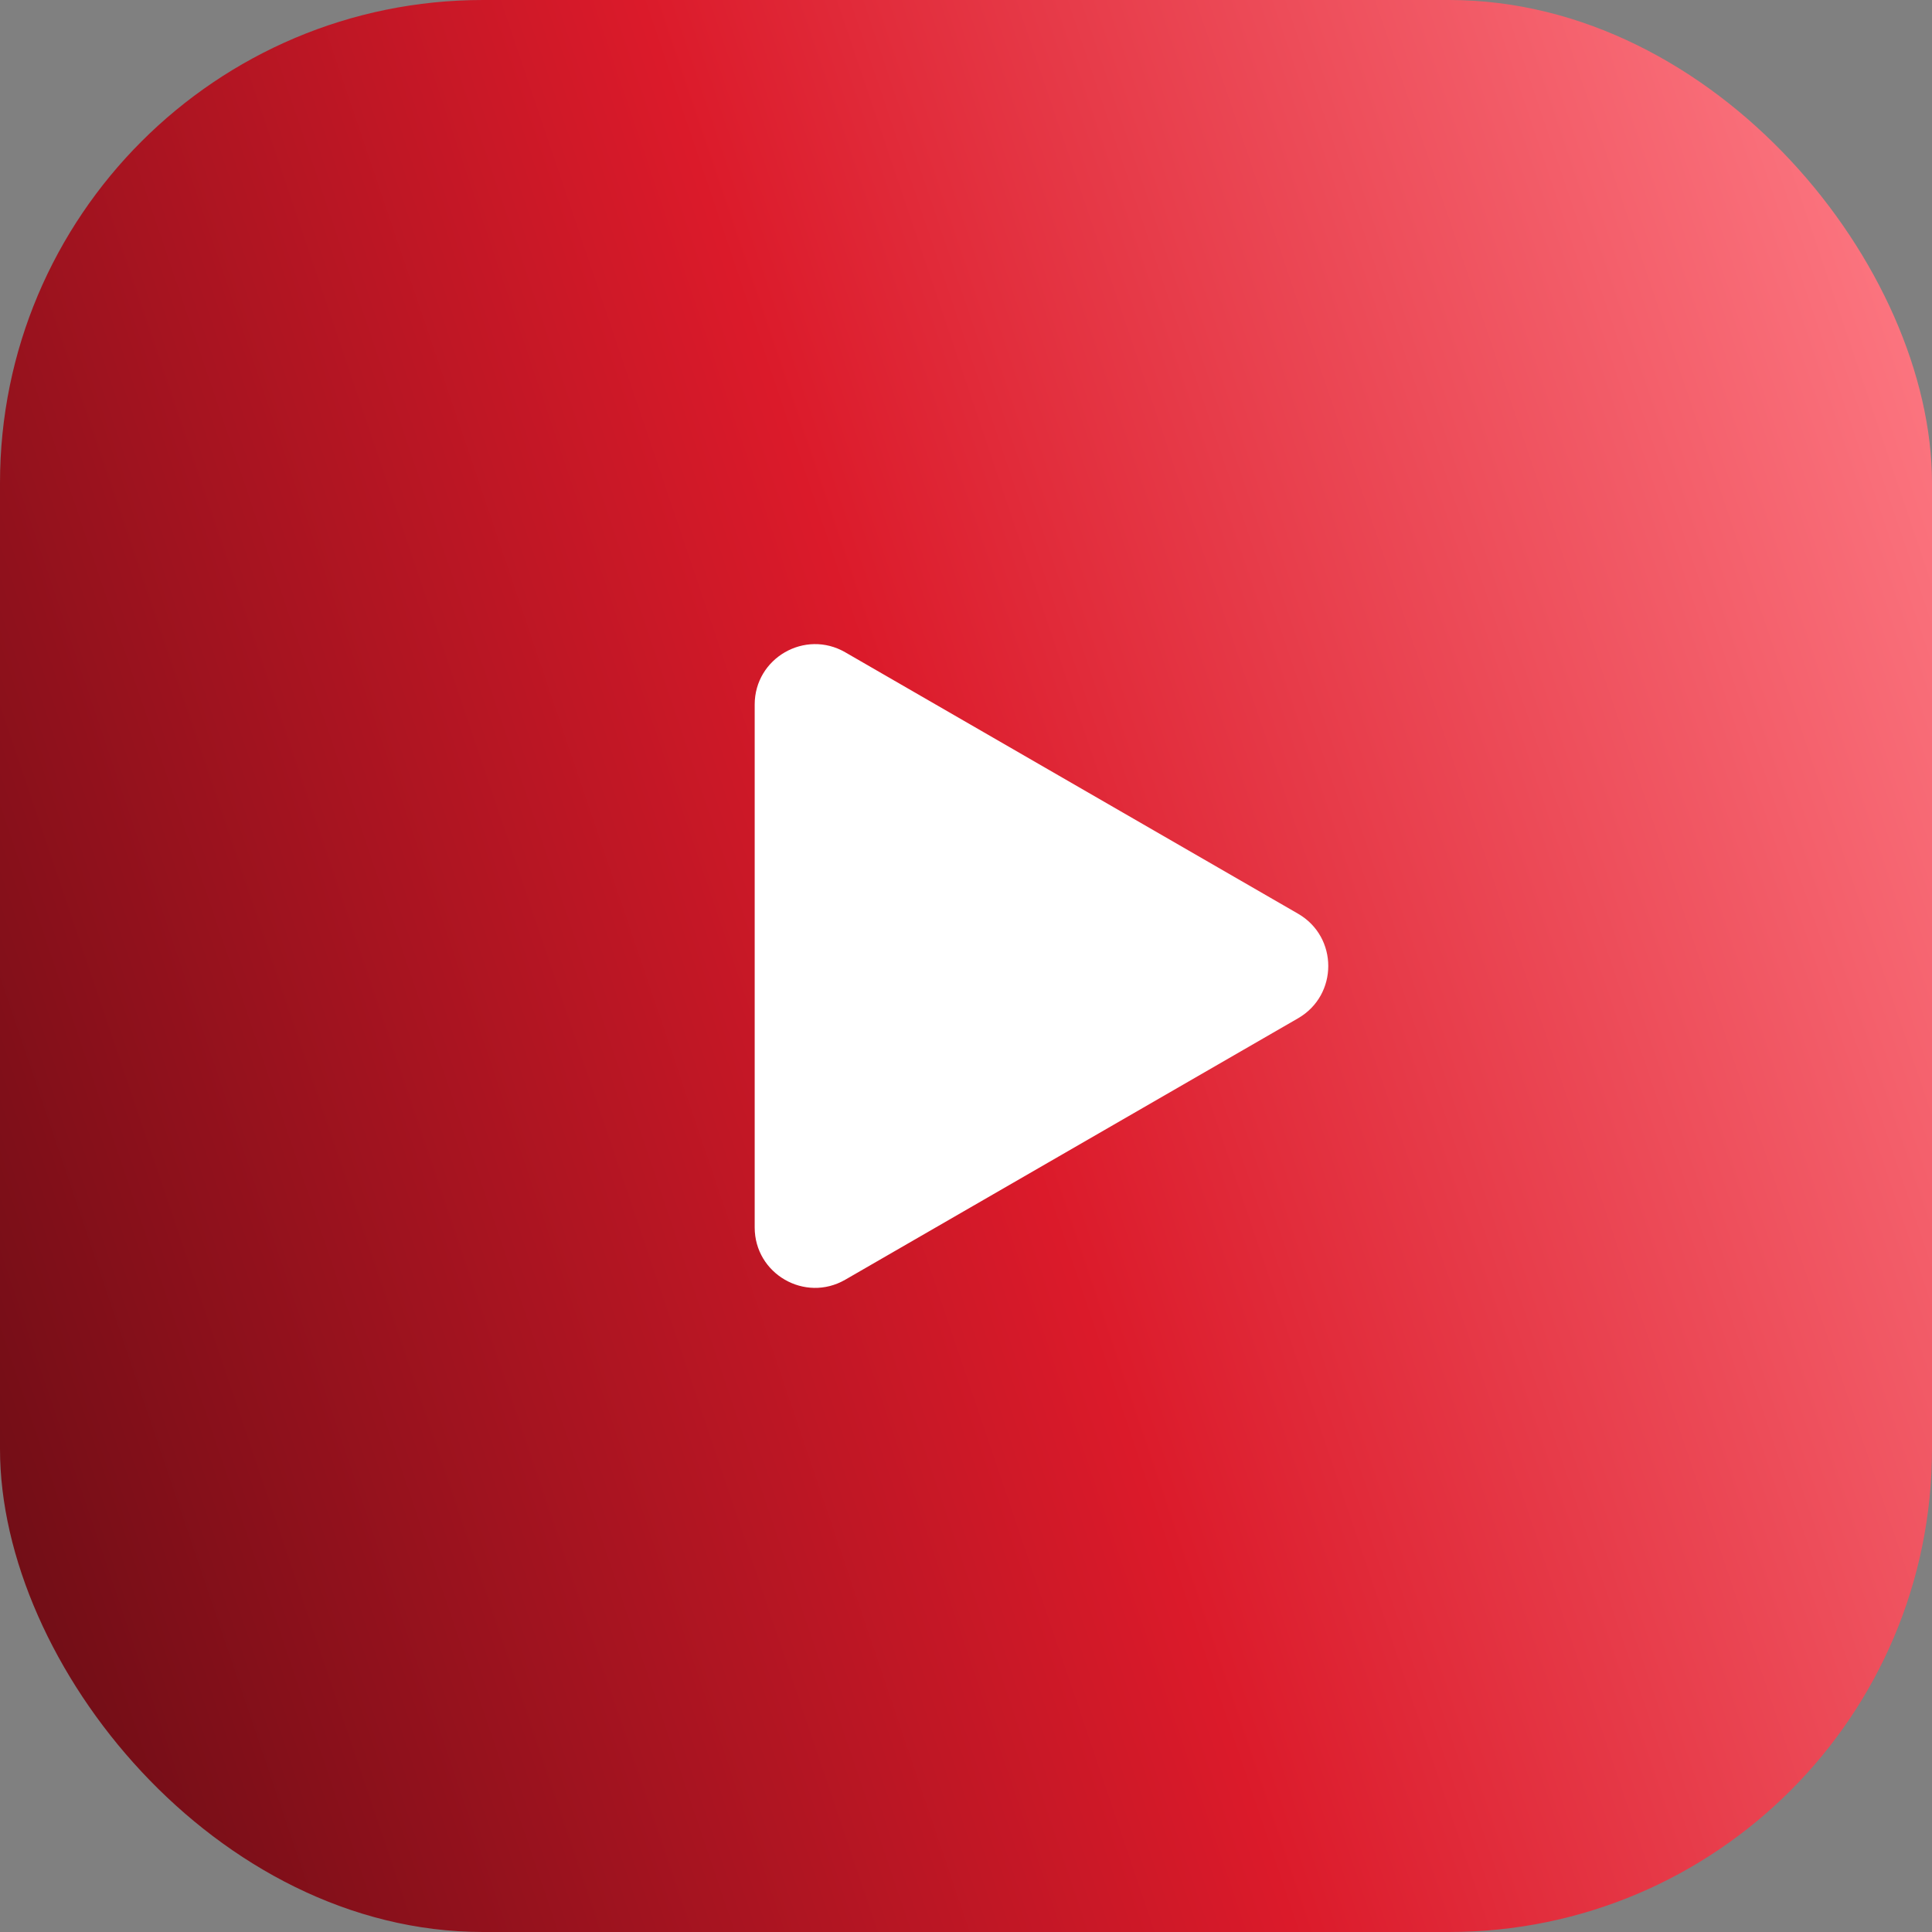 <?xml version="1.0" encoding="UTF-8"?> <svg xmlns="http://www.w3.org/2000/svg" width="32" height="32" viewBox="0 0 32 32" fill="none"><rect x="0" y="0" width="32" height="32" fill="#808080" stroke="none"/><rect width="32" height="32" rx="8" fill="url(#paint0_linear_2965_253)"></rect><path d="M21.5 15.134C22.167 15.519 22.167 16.481 21.5 16.866L14 21.196C13.333 21.581 12.5 21.1 12.5 20.33L12.5 11.67C12.5 10.9 13.333 10.419 14 10.804L21.5 15.134Z" fill="white"></path><defs><linearGradient id="paint0_linear_2965_253" x1="32" y1="1.60541e-06" x2="-6.429" y2="13.009" gradientUnits="userSpaceOnUse"><stop stop-color="#FF7F89"></stop><stop offset="0.5" stop-color="#DB1A2A"></stop><stop offset="1" stop-color="#660C14"></stop></linearGradient></defs></svg> 